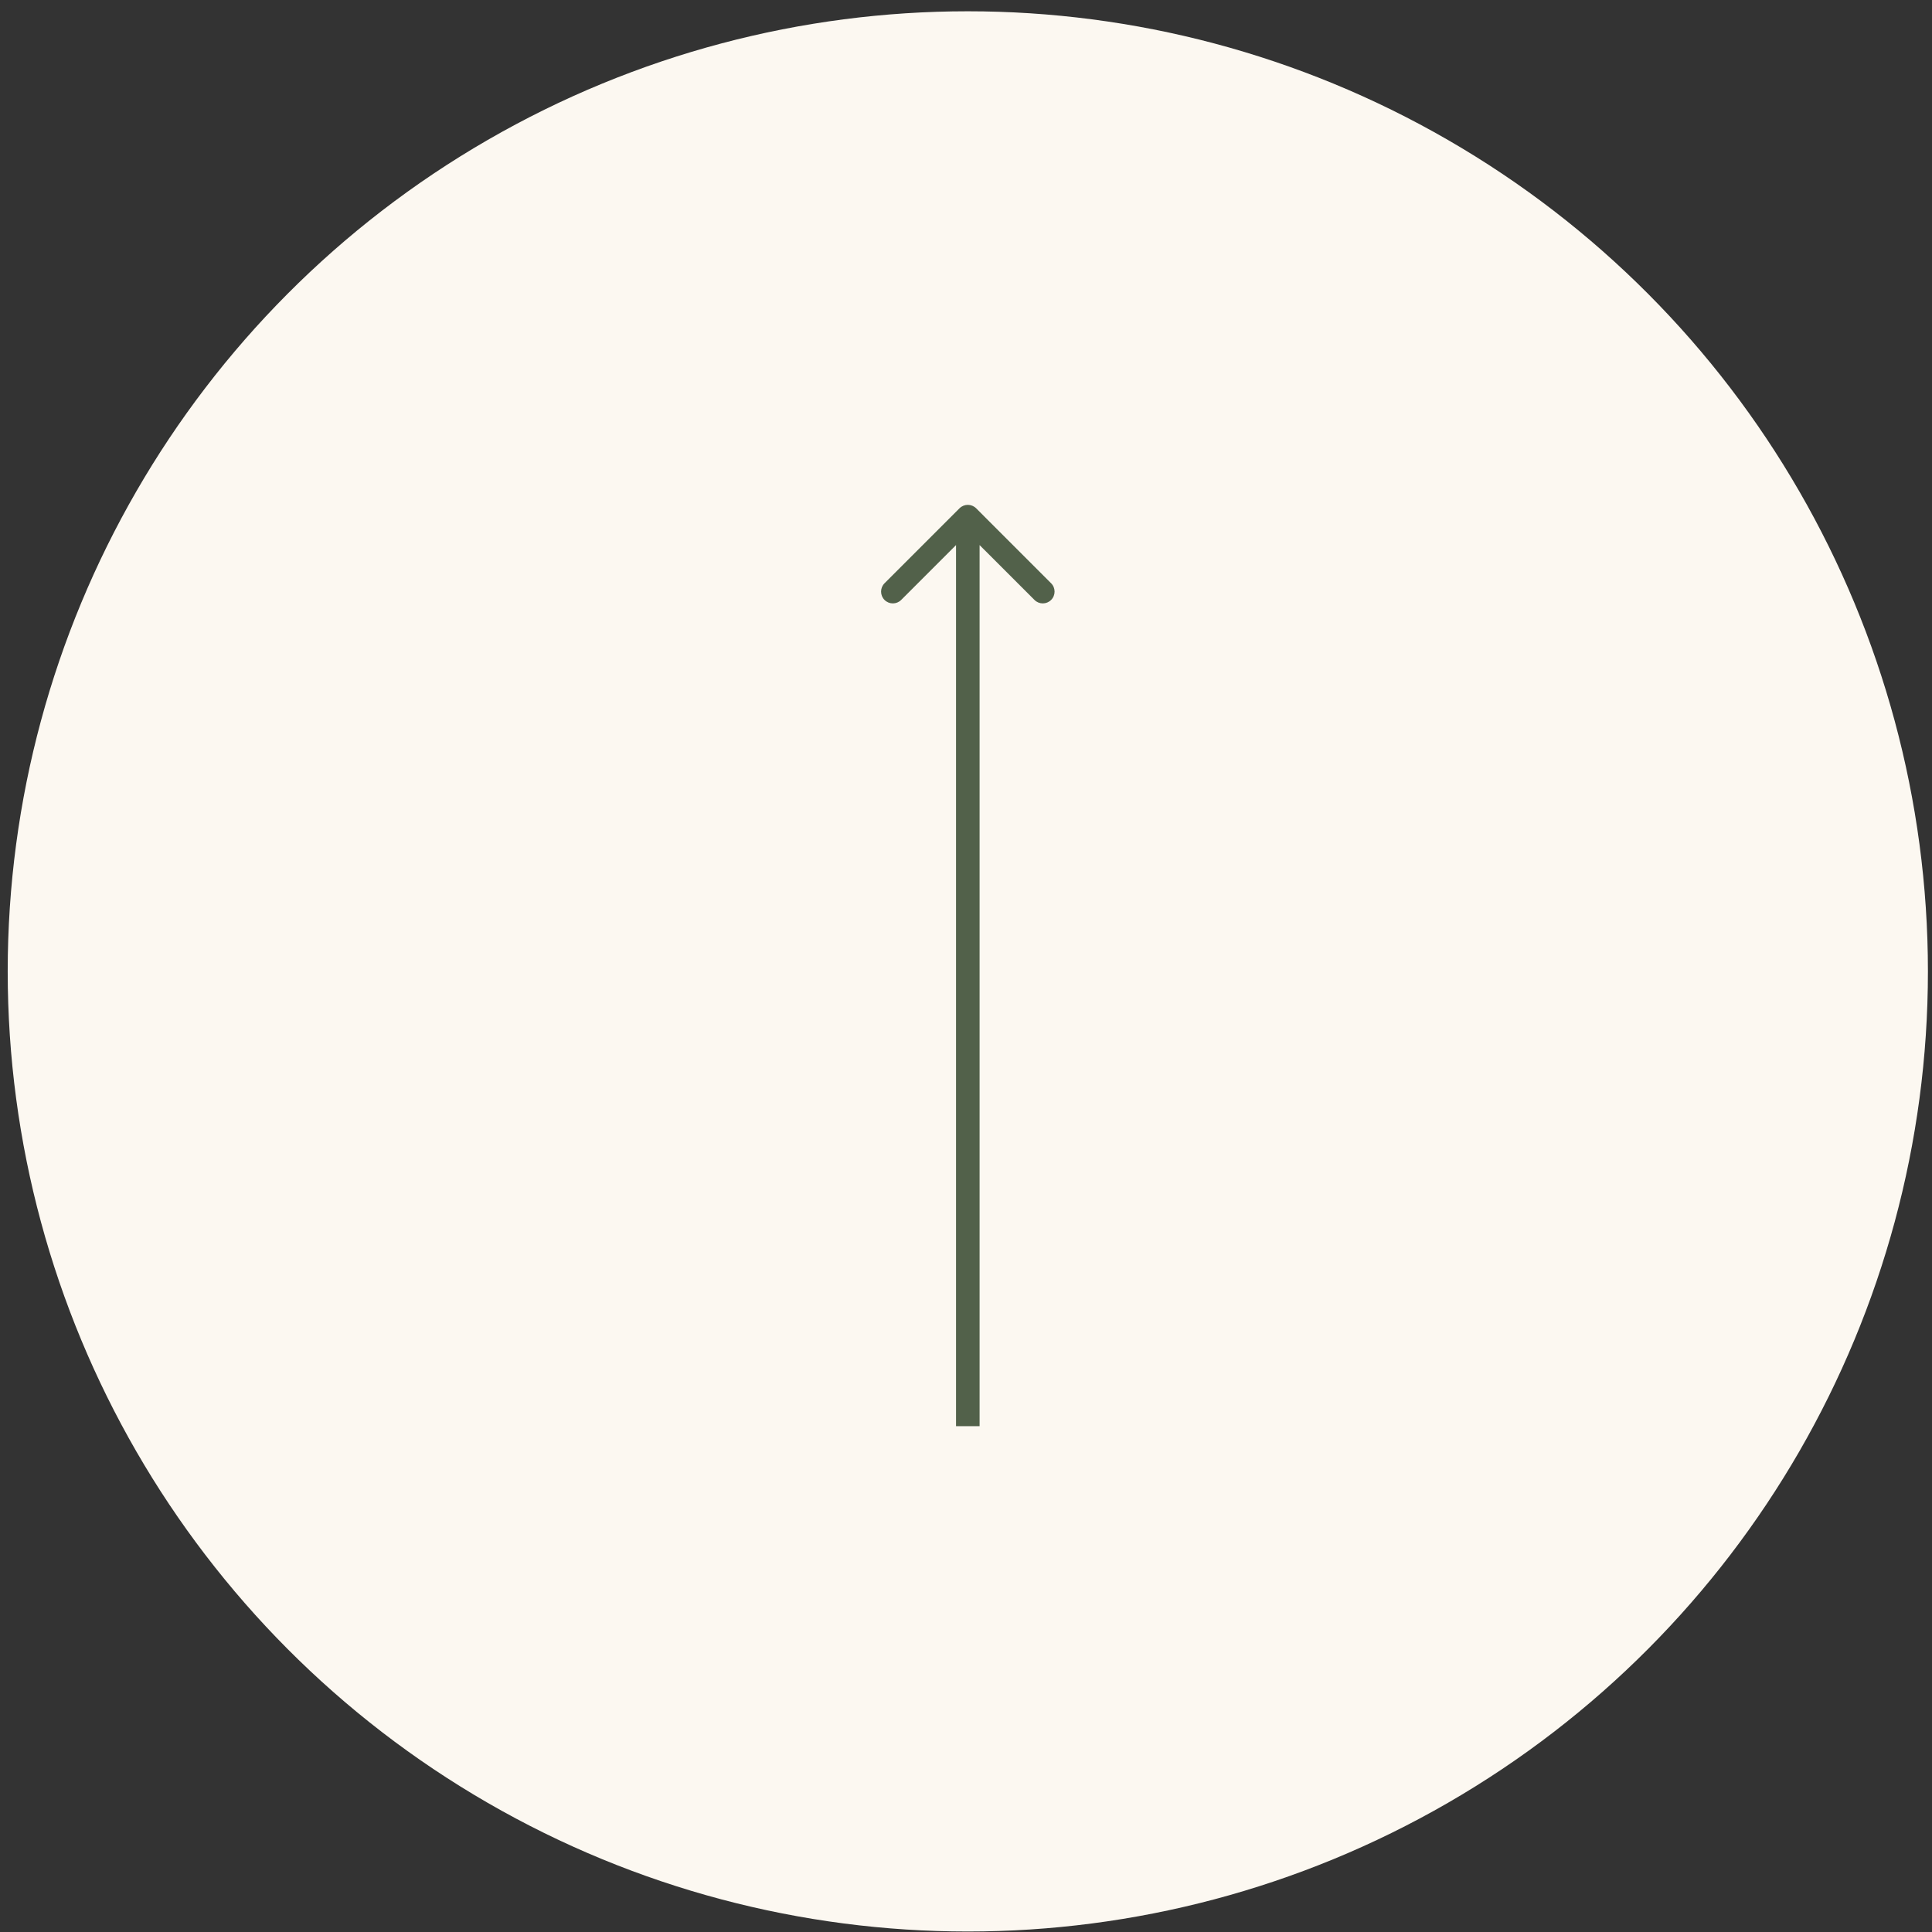 <?xml version="1.0" encoding="UTF-8"?> <svg xmlns="http://www.w3.org/2000/svg" width="82" height="82" viewBox="0 0 82 82" fill="none"><rect x="0" y="0" width="82" height="82" fill="#333333" stroke="none"/><circle cx="41.077" cy="41.229" r="40.75" fill="#FCF8F1"></circle><path d="M41.431 21.574C41.236 21.379 40.919 21.379 40.724 21.574L37.542 24.756C37.347 24.952 37.347 25.268 37.542 25.463C37.737 25.659 38.054 25.659 38.249 25.463L41.077 22.635L43.906 25.463C44.101 25.659 44.418 25.659 44.613 25.463C44.808 25.268 44.808 24.952 44.613 24.756L41.431 21.574ZM41.077 60.531L41.577 60.531L41.577 21.928L41.077 21.928L40.577 21.928L40.577 60.531L41.077 60.531Z" fill="#52614A"></path></svg> 